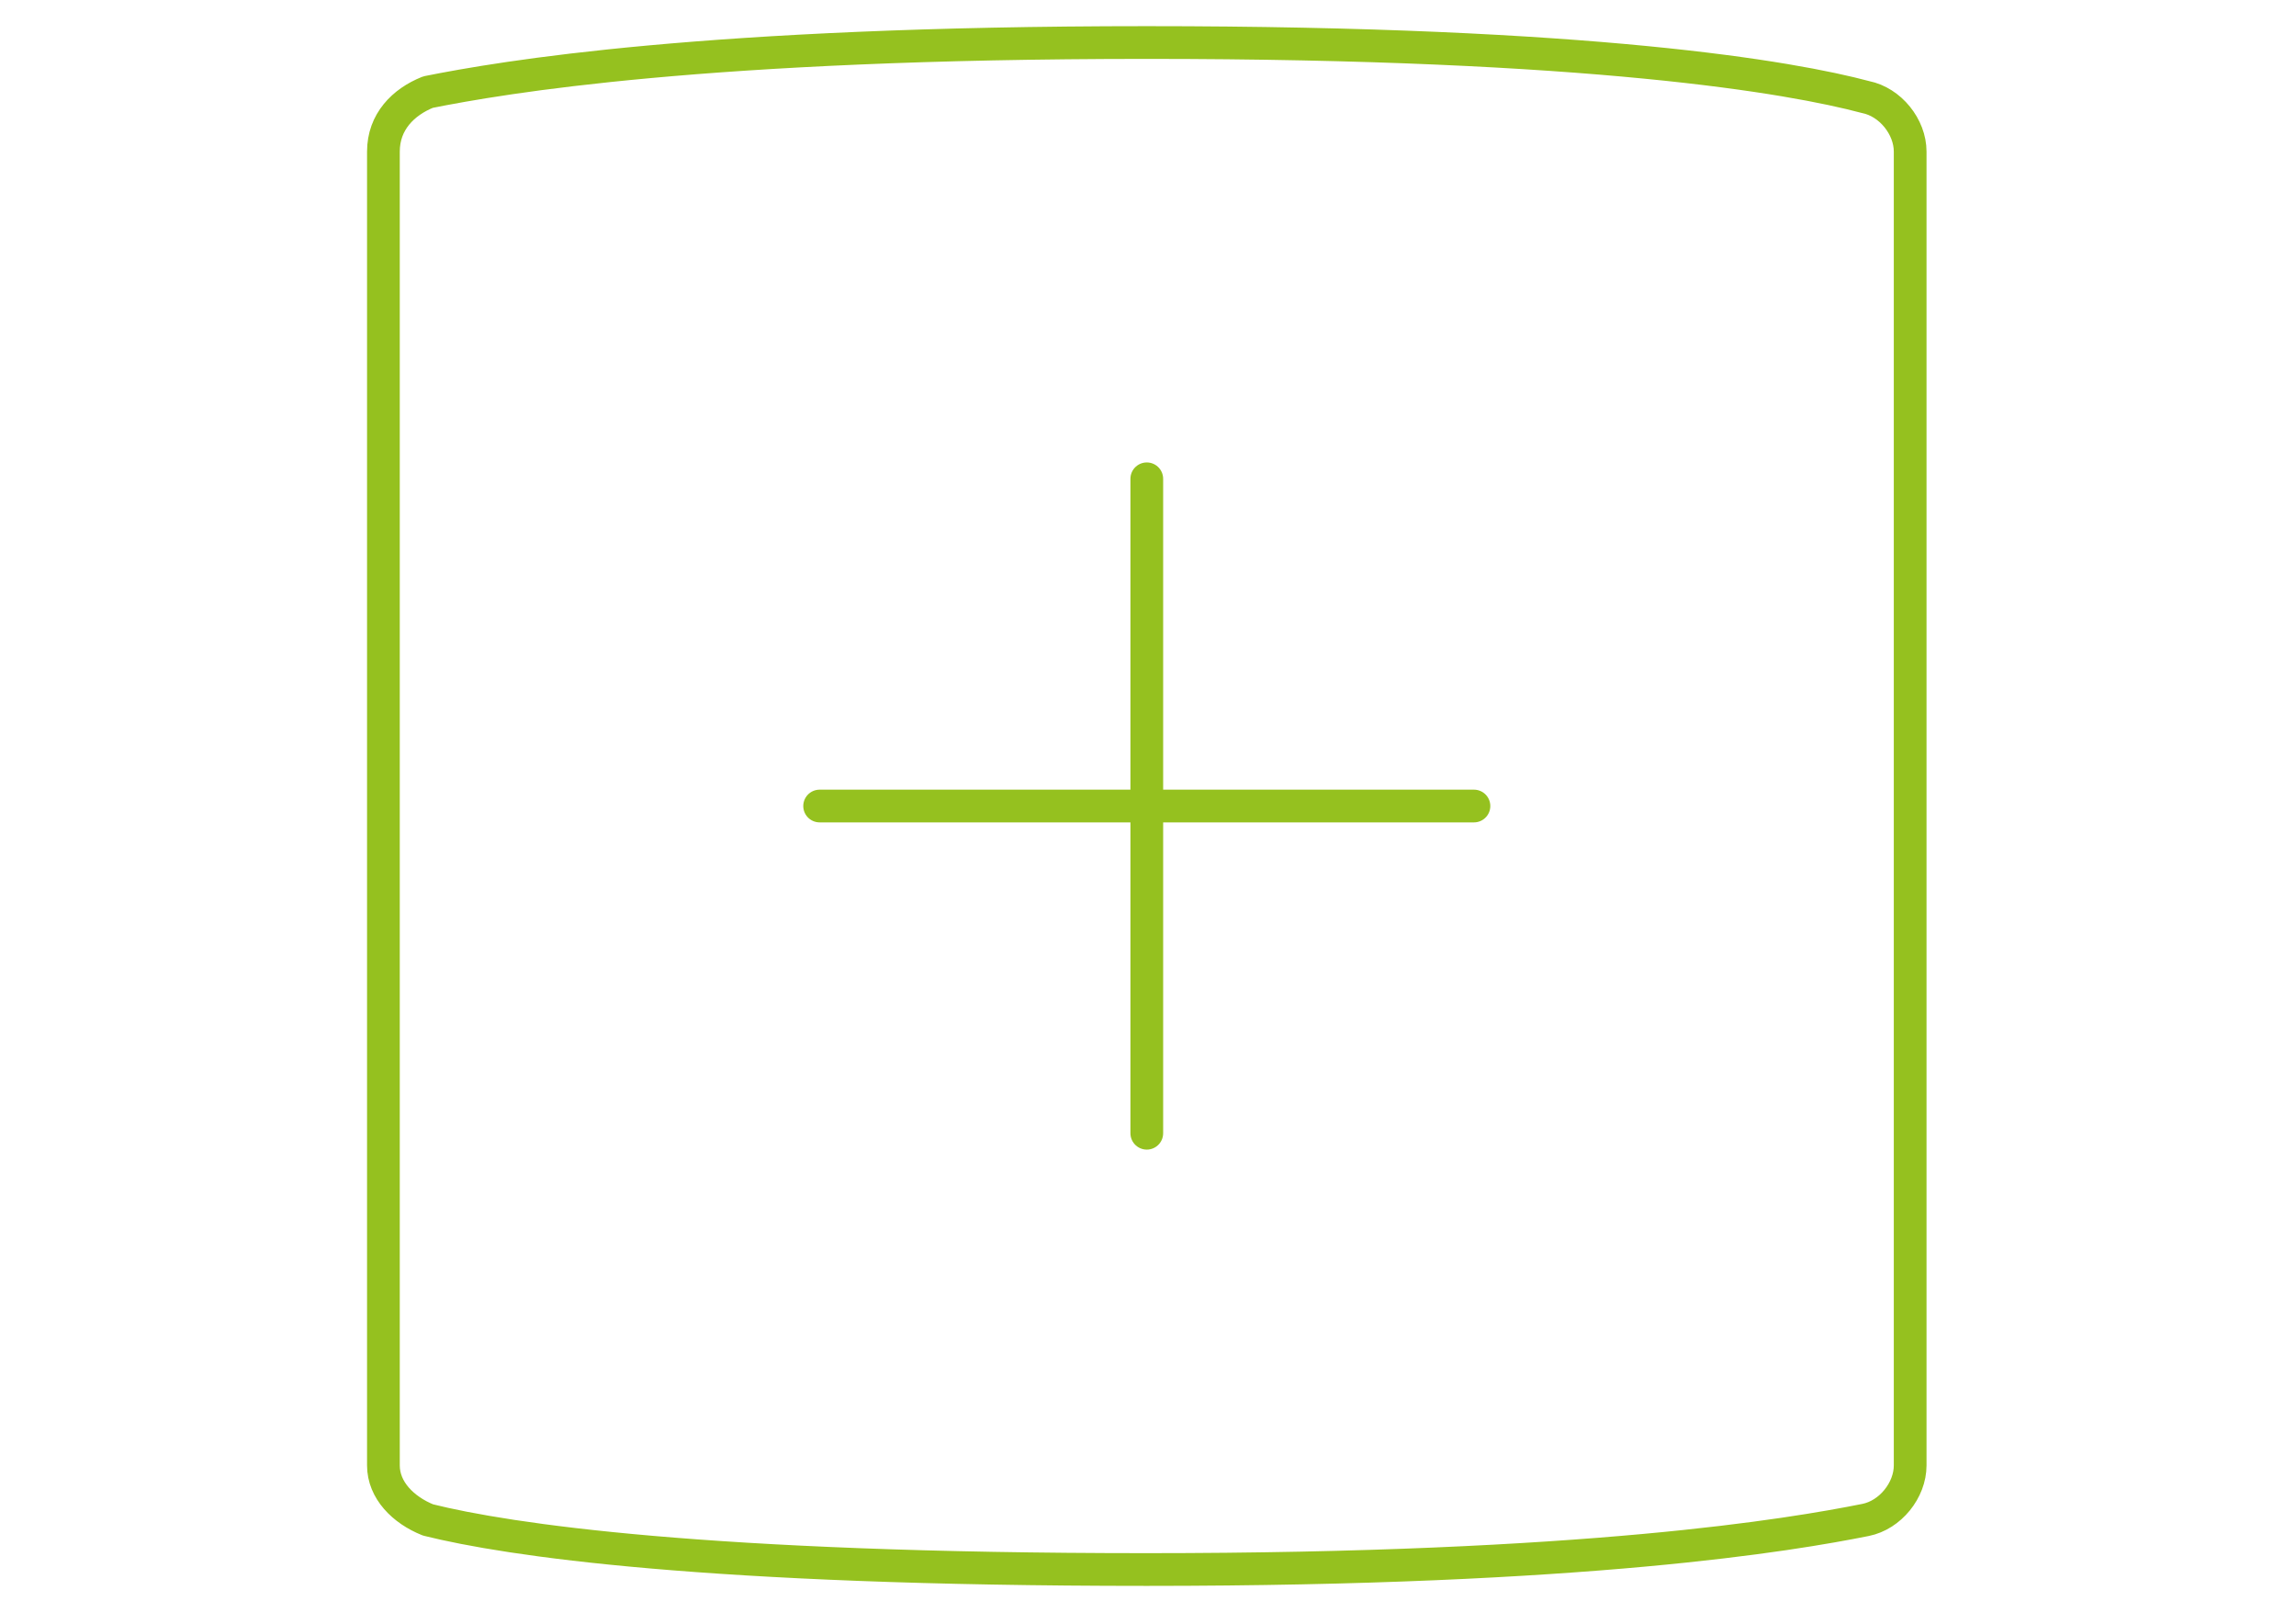 <?xml version="1.0" encoding="UTF-8"?>
<!-- Generator: Adobe Illustrator 16.0.0, SVG Export Plug-In . SVG Version: 6.00 Build 0)  -->
<svg xmlns="http://www.w3.org/2000/svg" xmlns:xlink="http://www.w3.org/1999/xlink" id="Layer_1" x="0px" y="0px" width="841.889px" height="595.281px" viewBox="0 0 841.889 595.281" xml:space="preserve">
<g>
	<g>
		<path fill="none" stroke="#95c11f" stroke-width="12" stroke-linecap="round" stroke-linejoin="round" stroke-miterlimit="10" d="    M156.947,557.236c29.082,7.27,101.786,18.176,263.553,18.176c161.767,0,236.289-12.724,263.553-18.176    c9.089-1.818,16.359-10.906,16.359-19.994V55.576c0-9.088-7.271-18.176-16.359-19.994c-27.264-7.27-99.968-19.994-263.553-19.994    c-161.767,0-236.289,12.724-263.553,18.176c-9.088,3.635-16.358,10.906-16.358,21.811v481.667    C140.588,546.33,147.859,553.602,156.947,557.236"></path>
	</g>
	
		<line fill="none" stroke="#95c11f" stroke-width="12" stroke-linecap="round" stroke-linejoin="round" stroke-miterlimit="10" x1="420.5" y1="175.538" x2="420.5" y2="415.462"></line>
	
		<line fill="none" stroke="#95c11f" stroke-width="12" stroke-linecap="round" stroke-linejoin="round" stroke-miterlimit="10" x1="540.462" y1="295.5" x2="300.538" y2="295.5"></line>
</g>
</svg>

